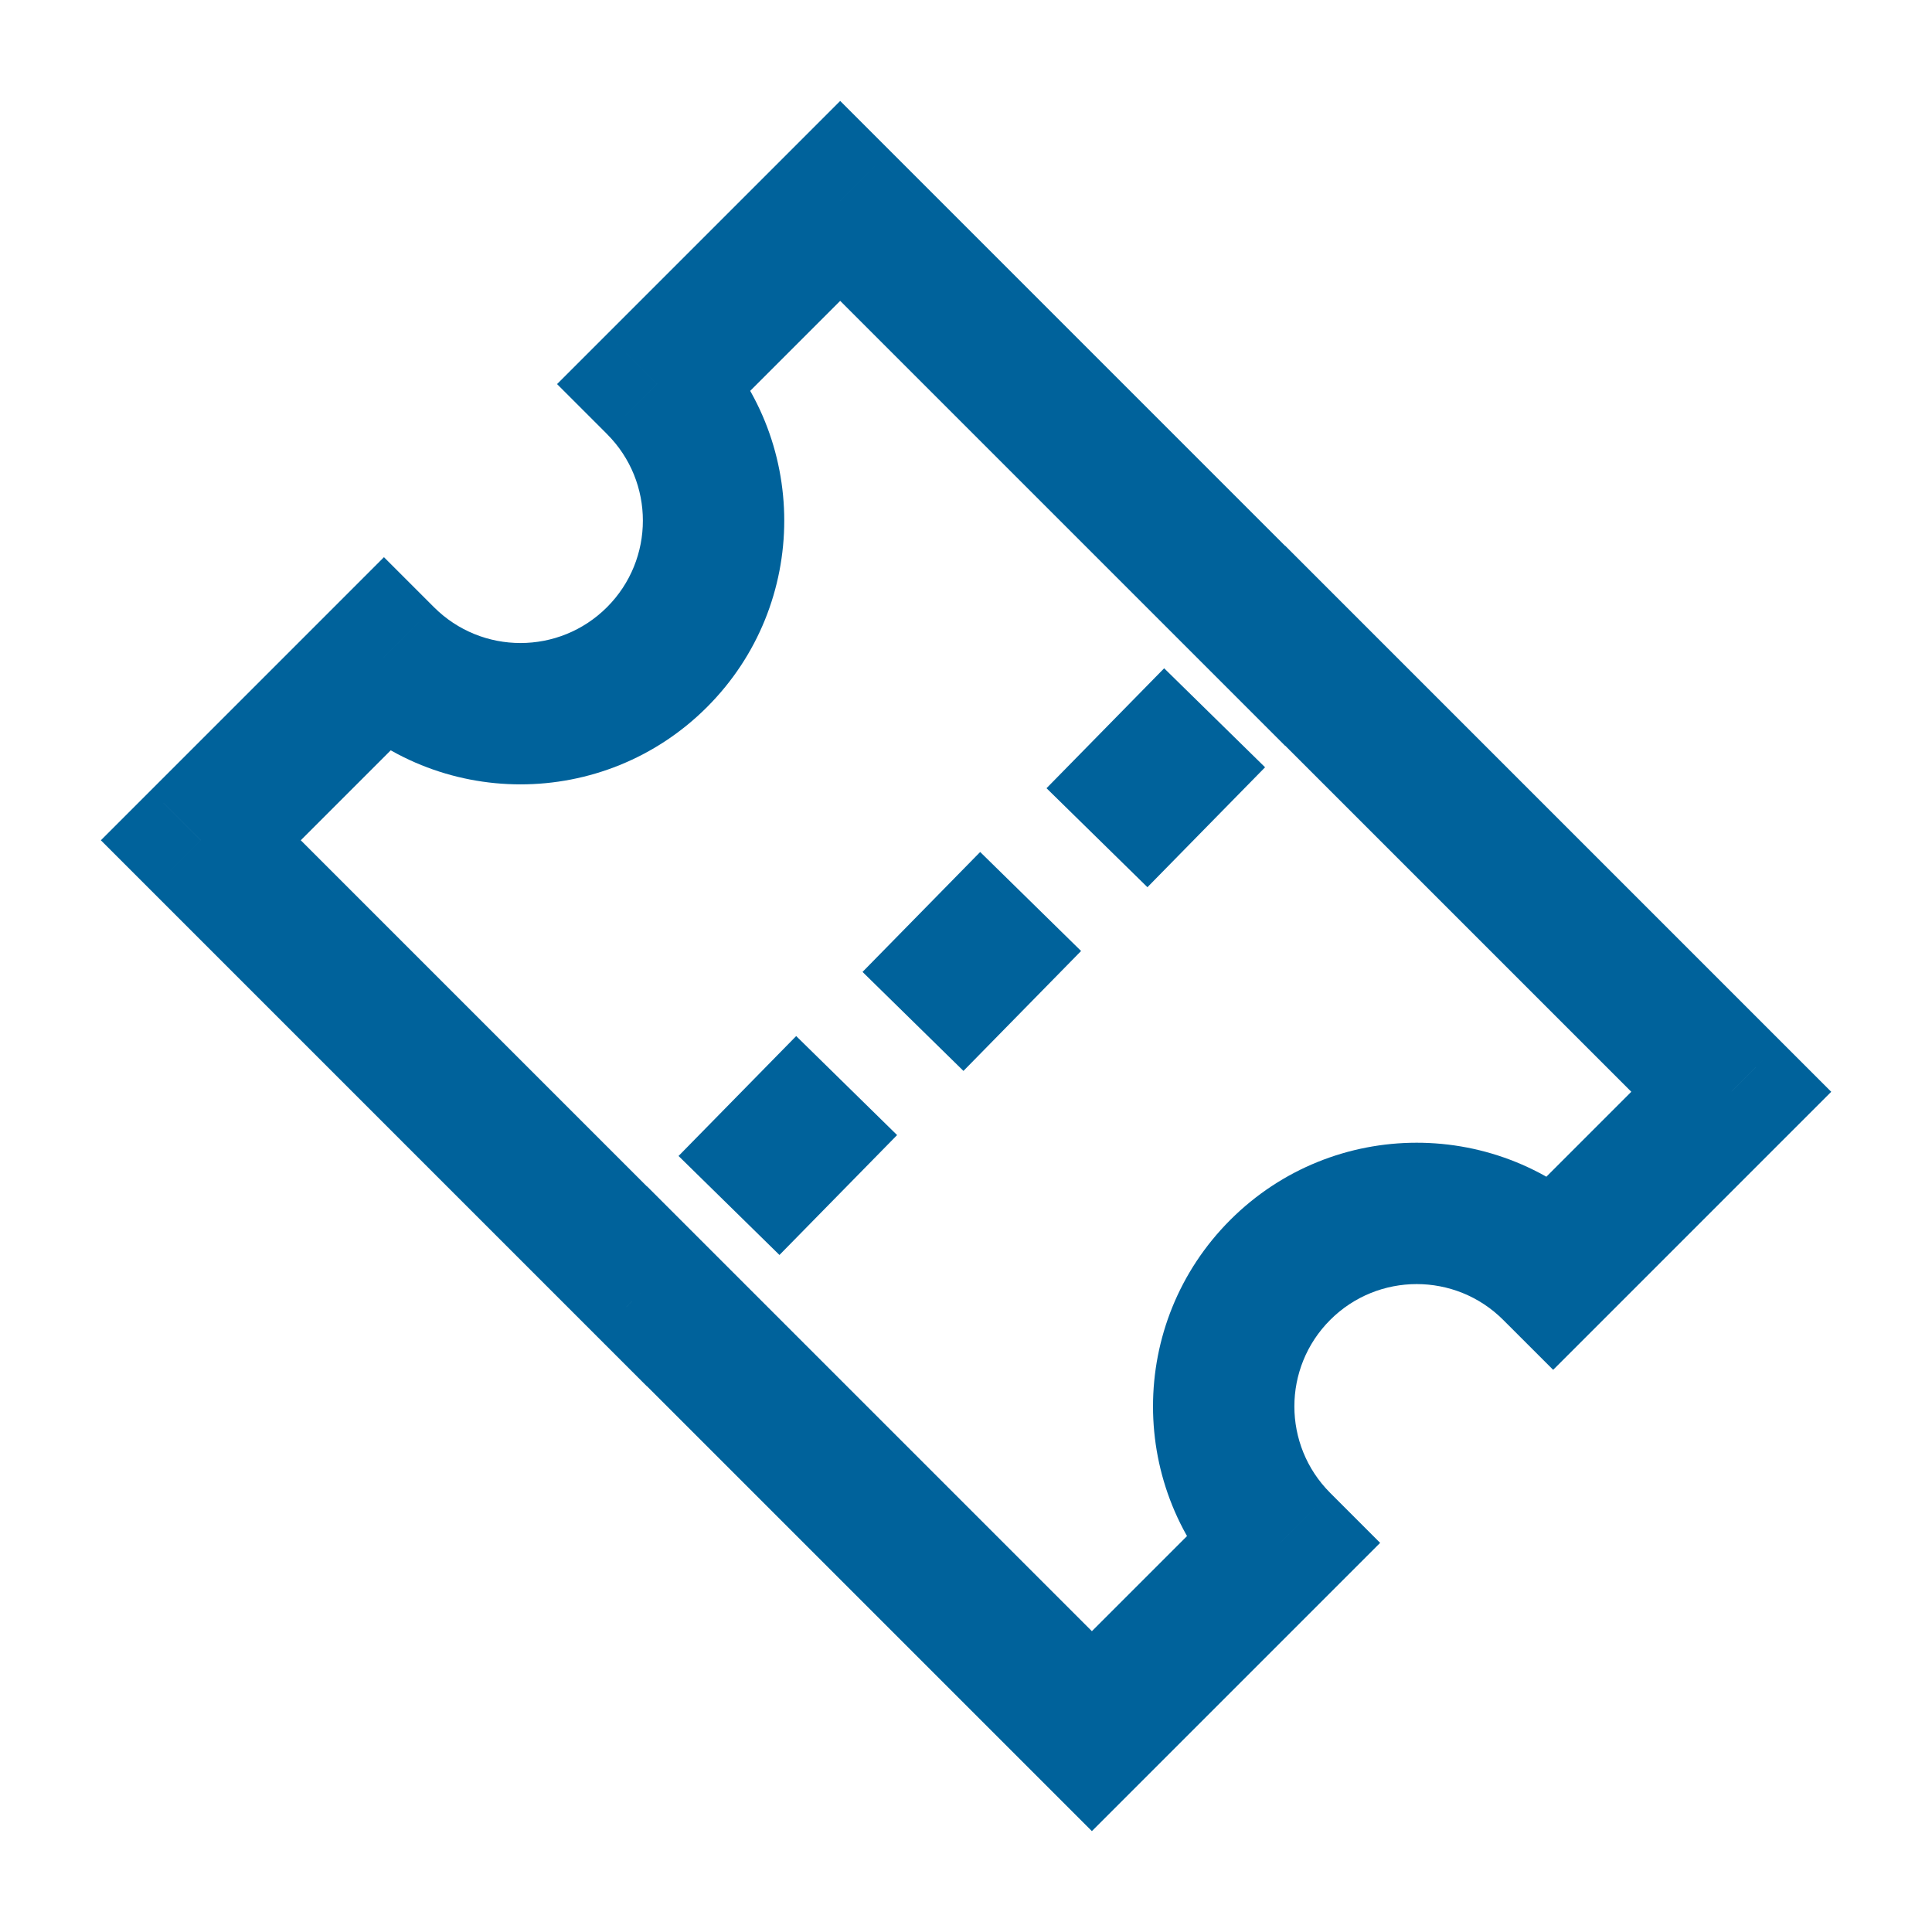 <svg width="82" height="82" viewBox="0 0 82 82" fill="none" xmlns="http://www.w3.org/2000/svg">
<path d="M27.886 16.302L25.764 18.424L25.764 18.424L27.886 16.302ZM16.297 27.891L18.418 25.77L18.418 25.77L16.297 27.891ZM16.296 27.891L18.418 25.77L16.296 23.648L14.175 25.77L16.296 27.891ZM8.523 35.664L6.402 33.543L4.281 35.664L6.402 37.785L8.523 35.664ZM27.457 54.598L25.336 56.719L27.457 58.84L29.578 56.719L27.457 54.598ZM27.461 54.593L29.582 52.472L27.461 50.351L25.34 52.472L27.461 54.593ZM46.343 73.475L44.222 75.597L46.343 77.718L48.464 75.597L46.343 73.475ZM54.335 65.484L56.456 67.605L58.577 65.484L56.457 63.363L54.335 65.484ZM65.92 53.898L63.8 56.02L65.921 58.14L68.042 56.02L65.92 53.898ZM73.48 46.339L75.601 48.46L77.723 46.339L75.601 44.217L73.48 46.339ZM54.547 27.405L56.668 25.284L54.547 23.162L52.425 25.284L54.547 27.405ZM54.542 27.409L52.421 29.53L54.542 31.652L56.664 29.53L54.542 27.409ZM35.66 8.527L37.782 6.406L35.66 4.284L33.539 6.406L35.66 8.527ZM27.885 16.302L25.764 14.181L23.643 16.302L25.764 18.423L27.885 16.302ZM30.007 30.012C34.379 25.641 34.379 18.553 30.007 14.181L25.764 18.424C27.793 20.452 27.793 23.741 25.764 25.77L30.007 30.012ZM14.175 30.012C18.547 34.384 25.635 34.384 30.007 30.012L25.764 25.77C23.735 27.799 20.447 27.799 18.418 25.77L14.175 30.012ZM14.175 30.012L14.175 30.012L18.418 25.77L18.418 25.77L14.175 30.012ZM10.645 37.785L18.418 30.012L14.175 25.77L6.402 33.543L10.645 37.785ZM29.578 52.476L10.645 33.543L6.402 37.785L25.336 56.719L29.578 52.476ZM25.34 52.472L25.336 52.476L29.578 56.719L29.582 56.715L25.34 52.472ZM48.464 71.354L29.582 52.472L25.34 56.715L44.222 75.597L48.464 71.354ZM52.214 63.362L44.222 71.354L48.464 75.597L56.456 67.605L52.214 63.362ZM52.215 51.779C47.845 56.149 47.845 63.233 52.213 67.604L56.457 63.363C54.43 61.335 54.431 58.048 56.458 56.021L52.215 51.779ZM68.041 51.776C63.67 47.408 56.585 47.409 52.215 51.779L56.458 56.021C58.485 53.994 61.772 53.994 63.8 56.02L68.041 51.776ZM71.359 44.217L63.799 51.777L68.042 56.02L75.601 48.46L71.359 44.217ZM52.425 29.526L71.359 48.46L75.601 44.217L56.668 25.284L52.425 29.526ZM56.664 29.53L56.668 29.526L52.425 25.284L52.421 25.288L56.664 29.53ZM33.539 10.648L52.421 29.53L56.664 25.288L37.782 6.406L33.539 10.648ZM30.007 18.423L37.782 10.648L33.539 6.406L25.764 14.181L30.007 18.423ZM30.007 14.181L30.007 14.181L25.764 18.423L25.764 18.424L30.007 14.181Z" fill="#00629B"/>
<path d="M30.941 51.164L35.934 46.075" stroke="#00629B" stroke-width="6"/>
<path d="M38.75 43.352L43.743 38.262" stroke="#00629B" stroke-width="6"/>
<path d="M46.559 35.555L51.552 30.465" stroke="#00629B" stroke-width="6"/>
</svg>
